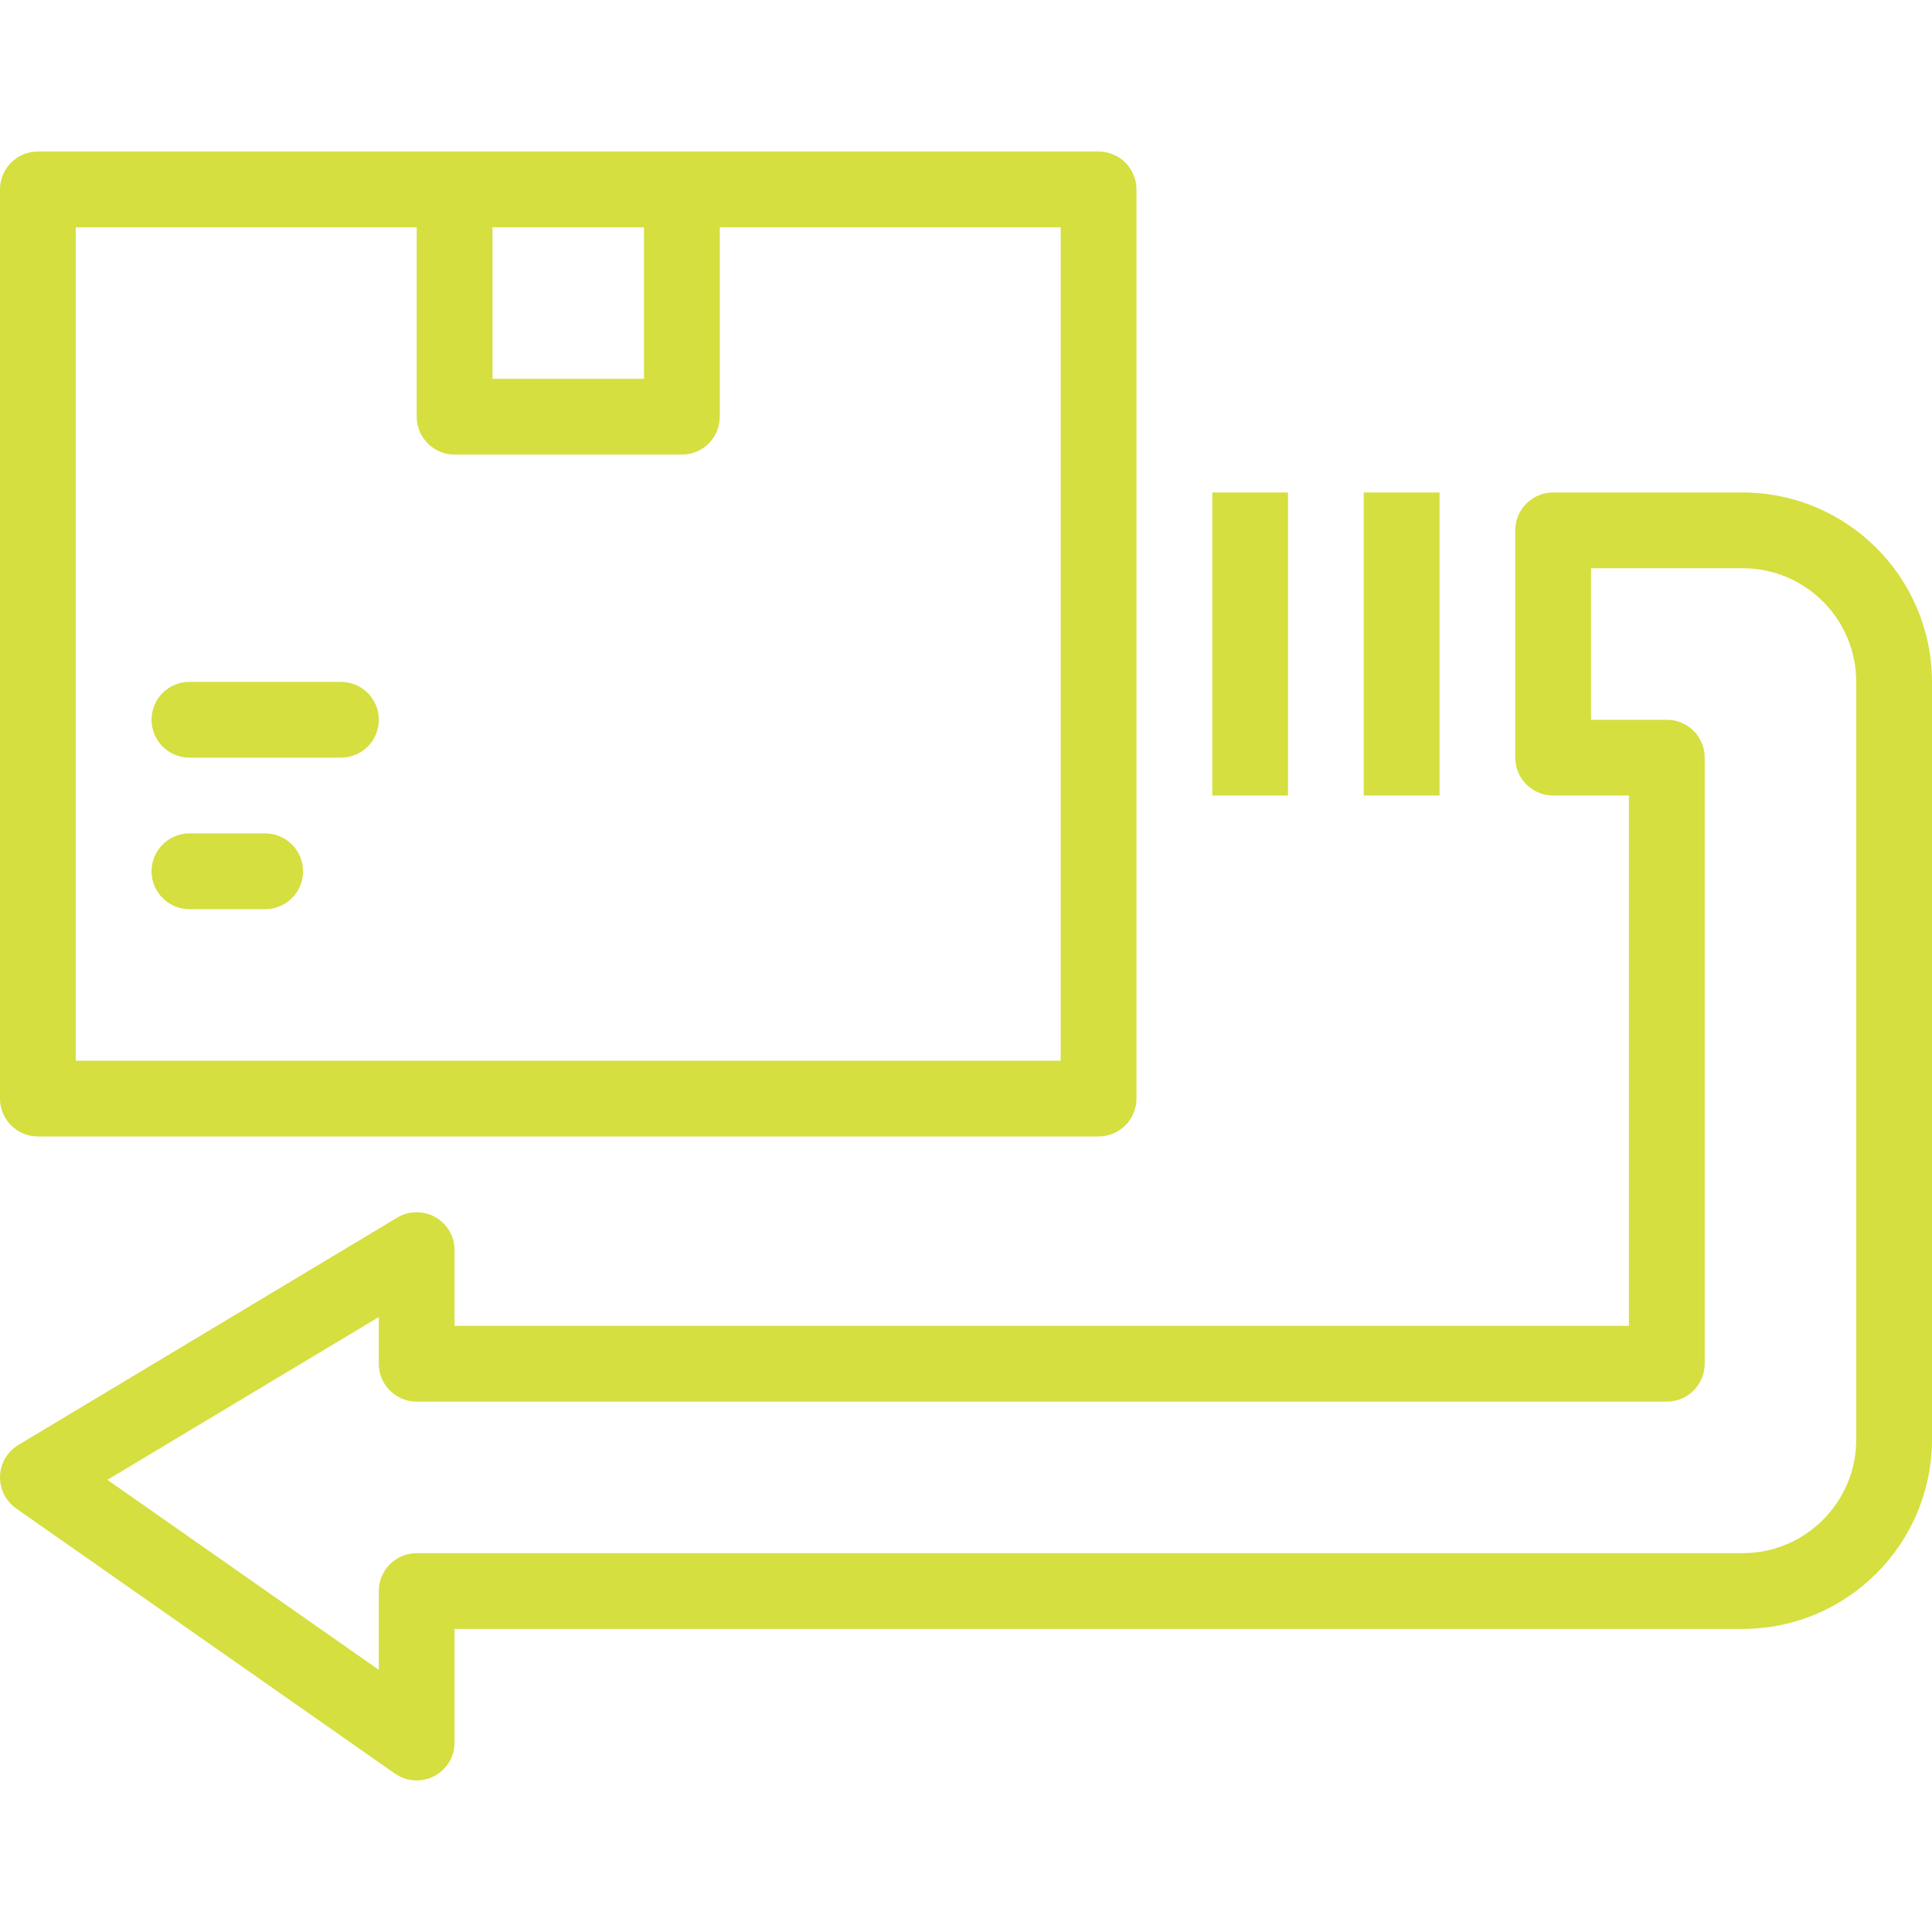 <?xml version="1.0" encoding="UTF-8"?> <svg xmlns="http://www.w3.org/2000/svg" width="60" height="60" viewBox="0 0 60 60" fill="none"><path d="M1.176 35.294H34.118C34.767 35.294 35.294 34.767 35.294 34.118V5.883C35.294 5.233 34.767 4.706 34.118 4.706H1.176C0.527 4.706 0 5.233 0 5.883V34.118C0 34.767 0.527 35.294 1.176 35.294ZM15.294 7.059H20V11.765H15.294V7.059ZM2.353 7.059H12.941V12.941C12.941 13.591 13.468 14.118 14.118 14.118H21.177C21.826 14.118 22.353 13.591 22.353 12.941V7.059H32.941V32.941H2.353V7.059Z" fill="#D5DF3F"></path><path d="M10.588 21.176H5.883C5.233 21.176 4.706 21.703 4.706 22.353C4.706 23.002 5.233 23.529 5.883 23.529H10.588C11.238 23.529 11.765 23.002 11.765 22.353C11.765 21.703 11.238 21.176 10.588 21.176Z" fill="#D5DF3F"></path><path d="M8.235 25.882H5.883C5.233 25.882 4.706 26.409 4.706 27.059C4.706 27.709 5.233 28.235 5.883 28.235H8.235C8.885 28.235 9.412 27.709 9.412 27.059C9.412 26.409 8.885 25.882 8.235 25.882Z" fill="#D5DF3F"></path><path d="M0.502 46.846L12.266 55.081C12.626 55.332 13.095 55.363 13.484 55.16C13.873 54.958 14.117 54.556 14.117 54.117V50.588H54.117C57.365 50.584 59.995 47.953 60 44.706V21.176C59.995 17.929 57.365 15.298 54.117 15.294H48.235C47.585 15.294 47.058 15.821 47.058 16.47V23.529C47.058 24.179 47.585 24.706 48.235 24.706H50.588V41.176H14.117V38.823C14.117 38.399 13.889 38.008 13.52 37.8C13.151 37.591 12.698 37.597 12.335 37.815L0.57 44.874C0.229 45.079 0.014 45.443 0.001 45.841C-0.013 46.239 0.176 46.617 0.502 46.846ZM11.764 40.902V42.353C11.764 43.002 12.291 43.529 12.941 43.529H51.764C52.414 43.529 52.941 43.002 52.941 42.353V23.529C52.941 22.88 52.414 22.353 51.764 22.353H49.411V17.647H54.117C56.066 17.647 57.647 19.227 57.647 21.176V44.706C57.647 46.655 56.066 48.235 54.117 48.235H12.941C12.291 48.235 11.764 48.762 11.764 49.412V51.858L3.336 45.957L11.764 40.902Z" fill="#D5DF3F"></path><path d="M42.352 15.294H44.706V24.706H42.352V15.294Z" fill="#D5DF3F"></path><path d="M37.648 15.294H40V24.706H37.648V15.294Z" fill="#D5DF3F"></path></svg> 